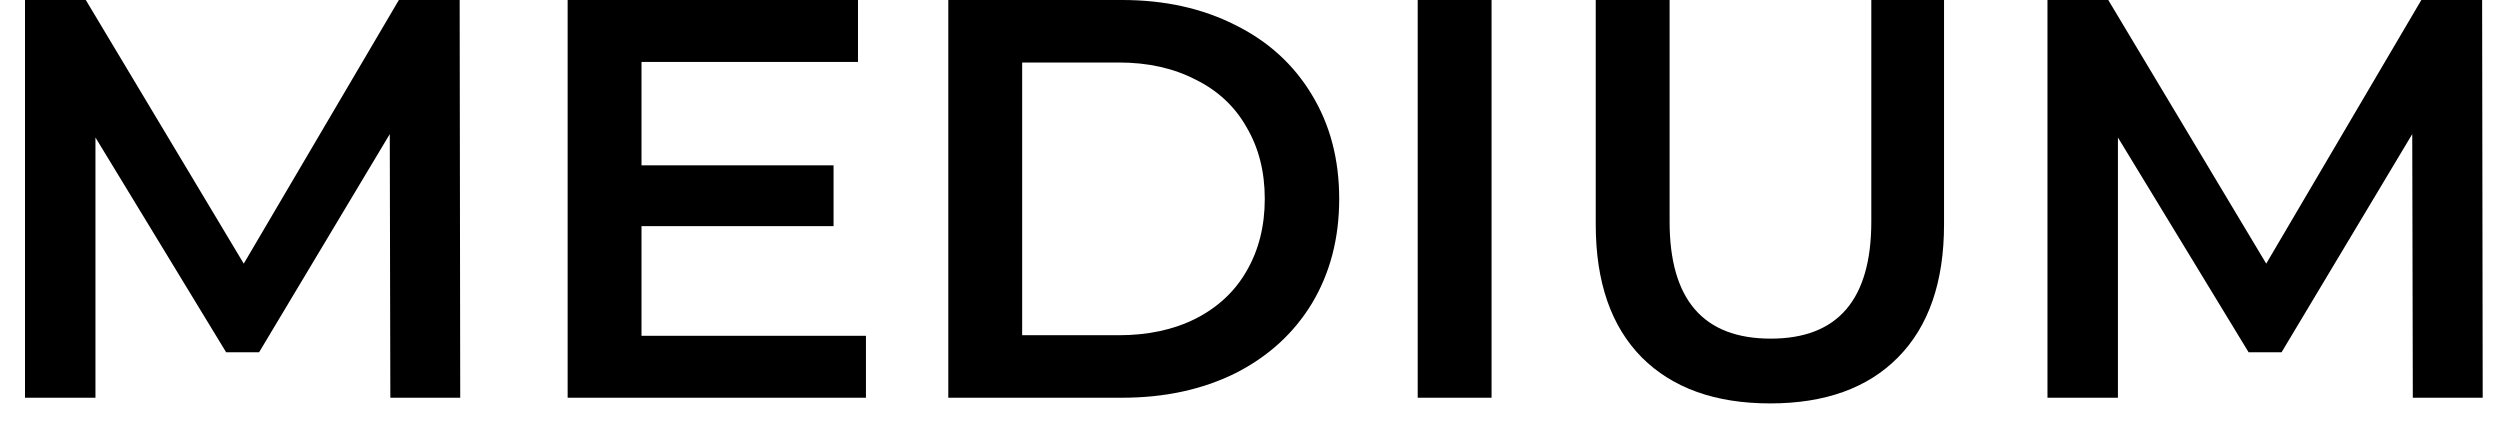 <?xml version="1.0" encoding="UTF-8"?> <svg xmlns="http://www.w3.org/2000/svg" width="88" height="15" viewBox="0 0 88 15" fill="none"> <path d="M13.74 14L13.72 4.72L9.12 12.4H7.96L3.36 4.84L3.36 14H0.88L0.88 0L3.02 0L8.58 9.28L14.04 0L16.18 0L16.2 14H13.74Z" fill="black"></path> <path d="M30.481 11.82V14L19.981 14L19.981 0L30.201 0V2.18L22.581 2.18V5.82L29.341 5.82V7.96L22.581 7.96L22.581 11.82L30.481 11.82Z" fill="black"></path> <path d="M33.38 0L39.5 0C40.993 0 42.32 0.293 43.48 0.88C44.64 1.453 45.54 2.273 46.18 3.34C46.82 4.393 47.14 5.613 47.14 7C47.14 8.387 46.82 9.613 46.18 10.68C45.54 11.733 44.64 12.553 43.48 13.14C42.32 13.713 40.993 14 39.5 14H33.38V0ZM39.38 11.8C40.407 11.8 41.306 11.607 42.08 11.22C42.867 10.82 43.467 10.26 43.88 9.54C44.306 8.807 44.52 7.96 44.52 7C44.52 6.04 44.306 5.2 43.88 4.48C43.467 3.747 42.867 3.187 42.08 2.8C41.306 2.4 40.407 2.2 39.38 2.2L35.98 2.2V11.8H39.38Z" fill="black"></path> <path d="M49.903 0L52.503 0V14L49.903 14V0Z" fill="black"></path> <path d="M62.31 14.2C60.377 14.2 58.87 13.66 57.79 12.58C56.71 11.487 56.17 9.927 56.17 7.9V0L58.77 0V7.8C58.77 10.547 59.957 11.92 62.33 11.92C64.69 11.92 65.87 10.547 65.87 7.8V0L68.43 0V7.9C68.43 9.927 67.89 11.487 66.81 12.58C65.743 13.66 64.243 14.2 62.31 14.2Z" fill="black"></path> <path d="M84.931 14L84.911 4.72L80.311 12.4H79.151L74.551 4.84V14L72.071 14V0L74.211 0L79.771 9.28L85.231 0L87.371 0L87.391 14H84.931Z" fill="black"></path> </svg> 
